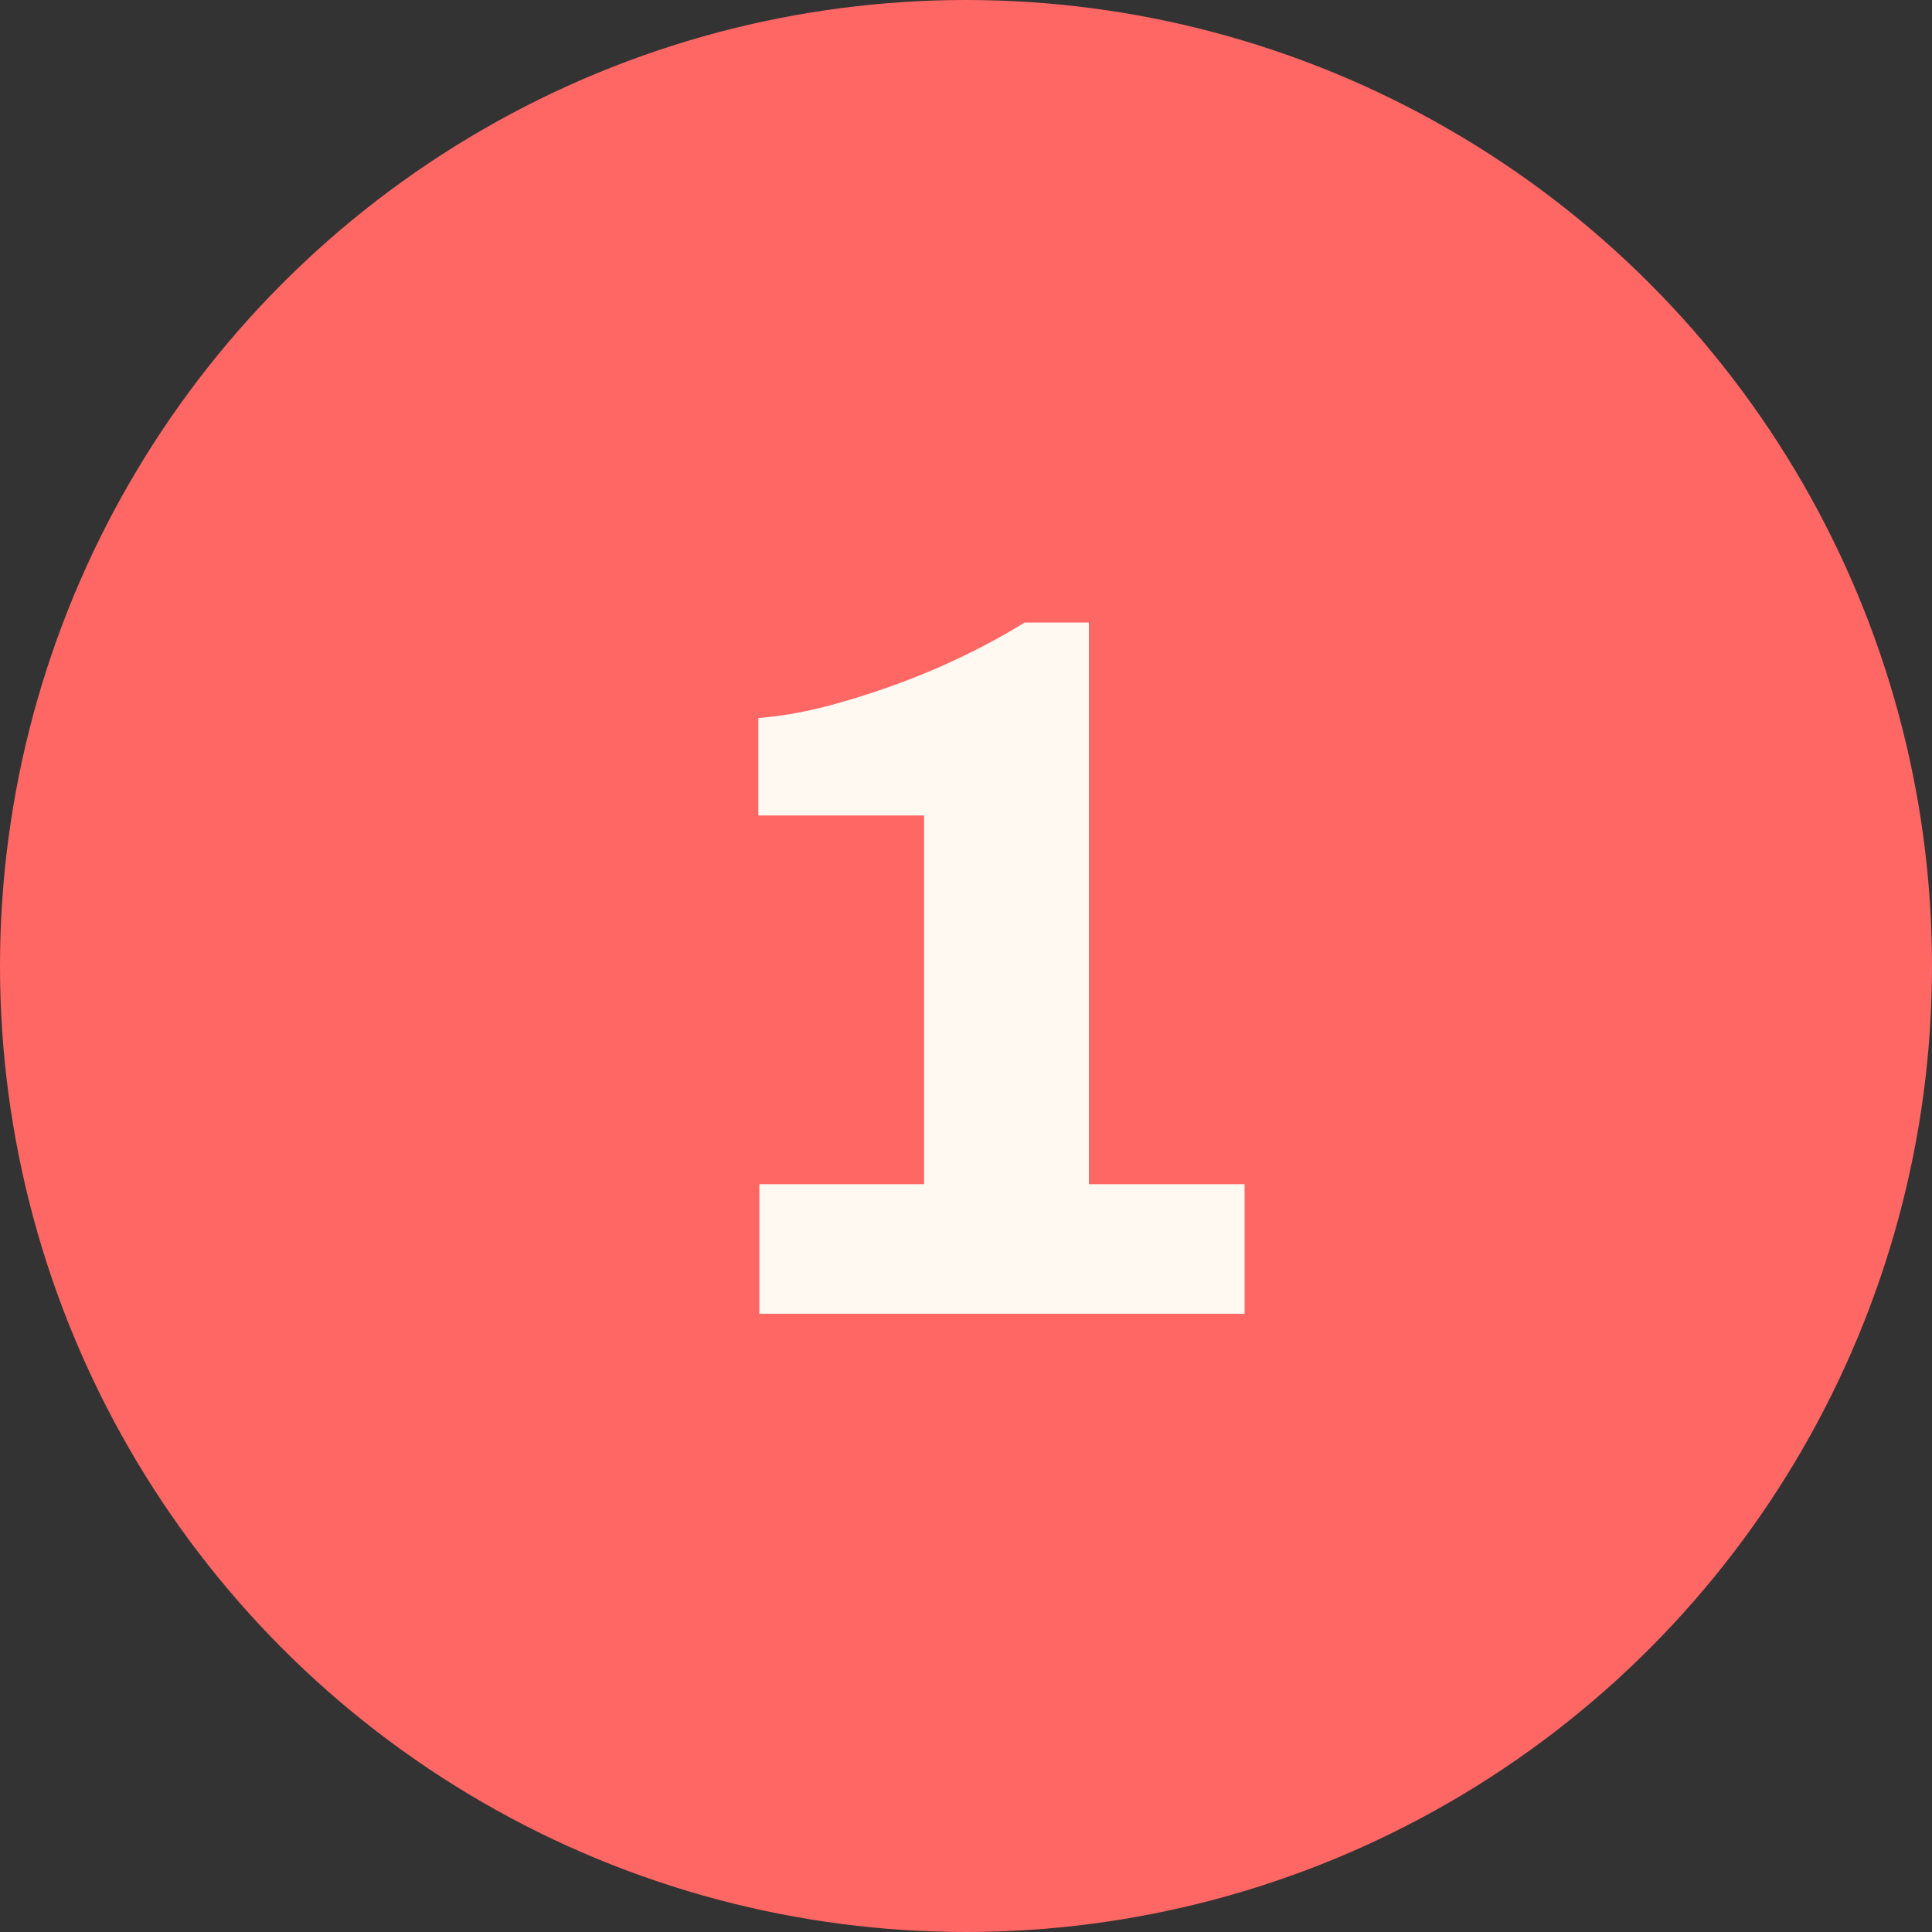 <svg width="50" height="50" viewBox="0 0 50 50" fill="none" xmlns="http://www.w3.org/2000/svg">
<rect x="0" y="0" width="50" height="50" fill="#333333" stroke="none"/>
<circle cx="25" cy="25" r="25" fill="#FF6765"/>
<path d="M19.652 34V30.646H23.916V21.104H19.626V18.582C20.319 18.53 21.073 18.383 21.888 18.14C22.72 17.897 23.535 17.603 24.332 17.256C25.147 16.892 25.875 16.511 26.516 16.112H28.18V30.646H32.21V34H19.652Z" fill="#FFF9F2"/>
</svg>
